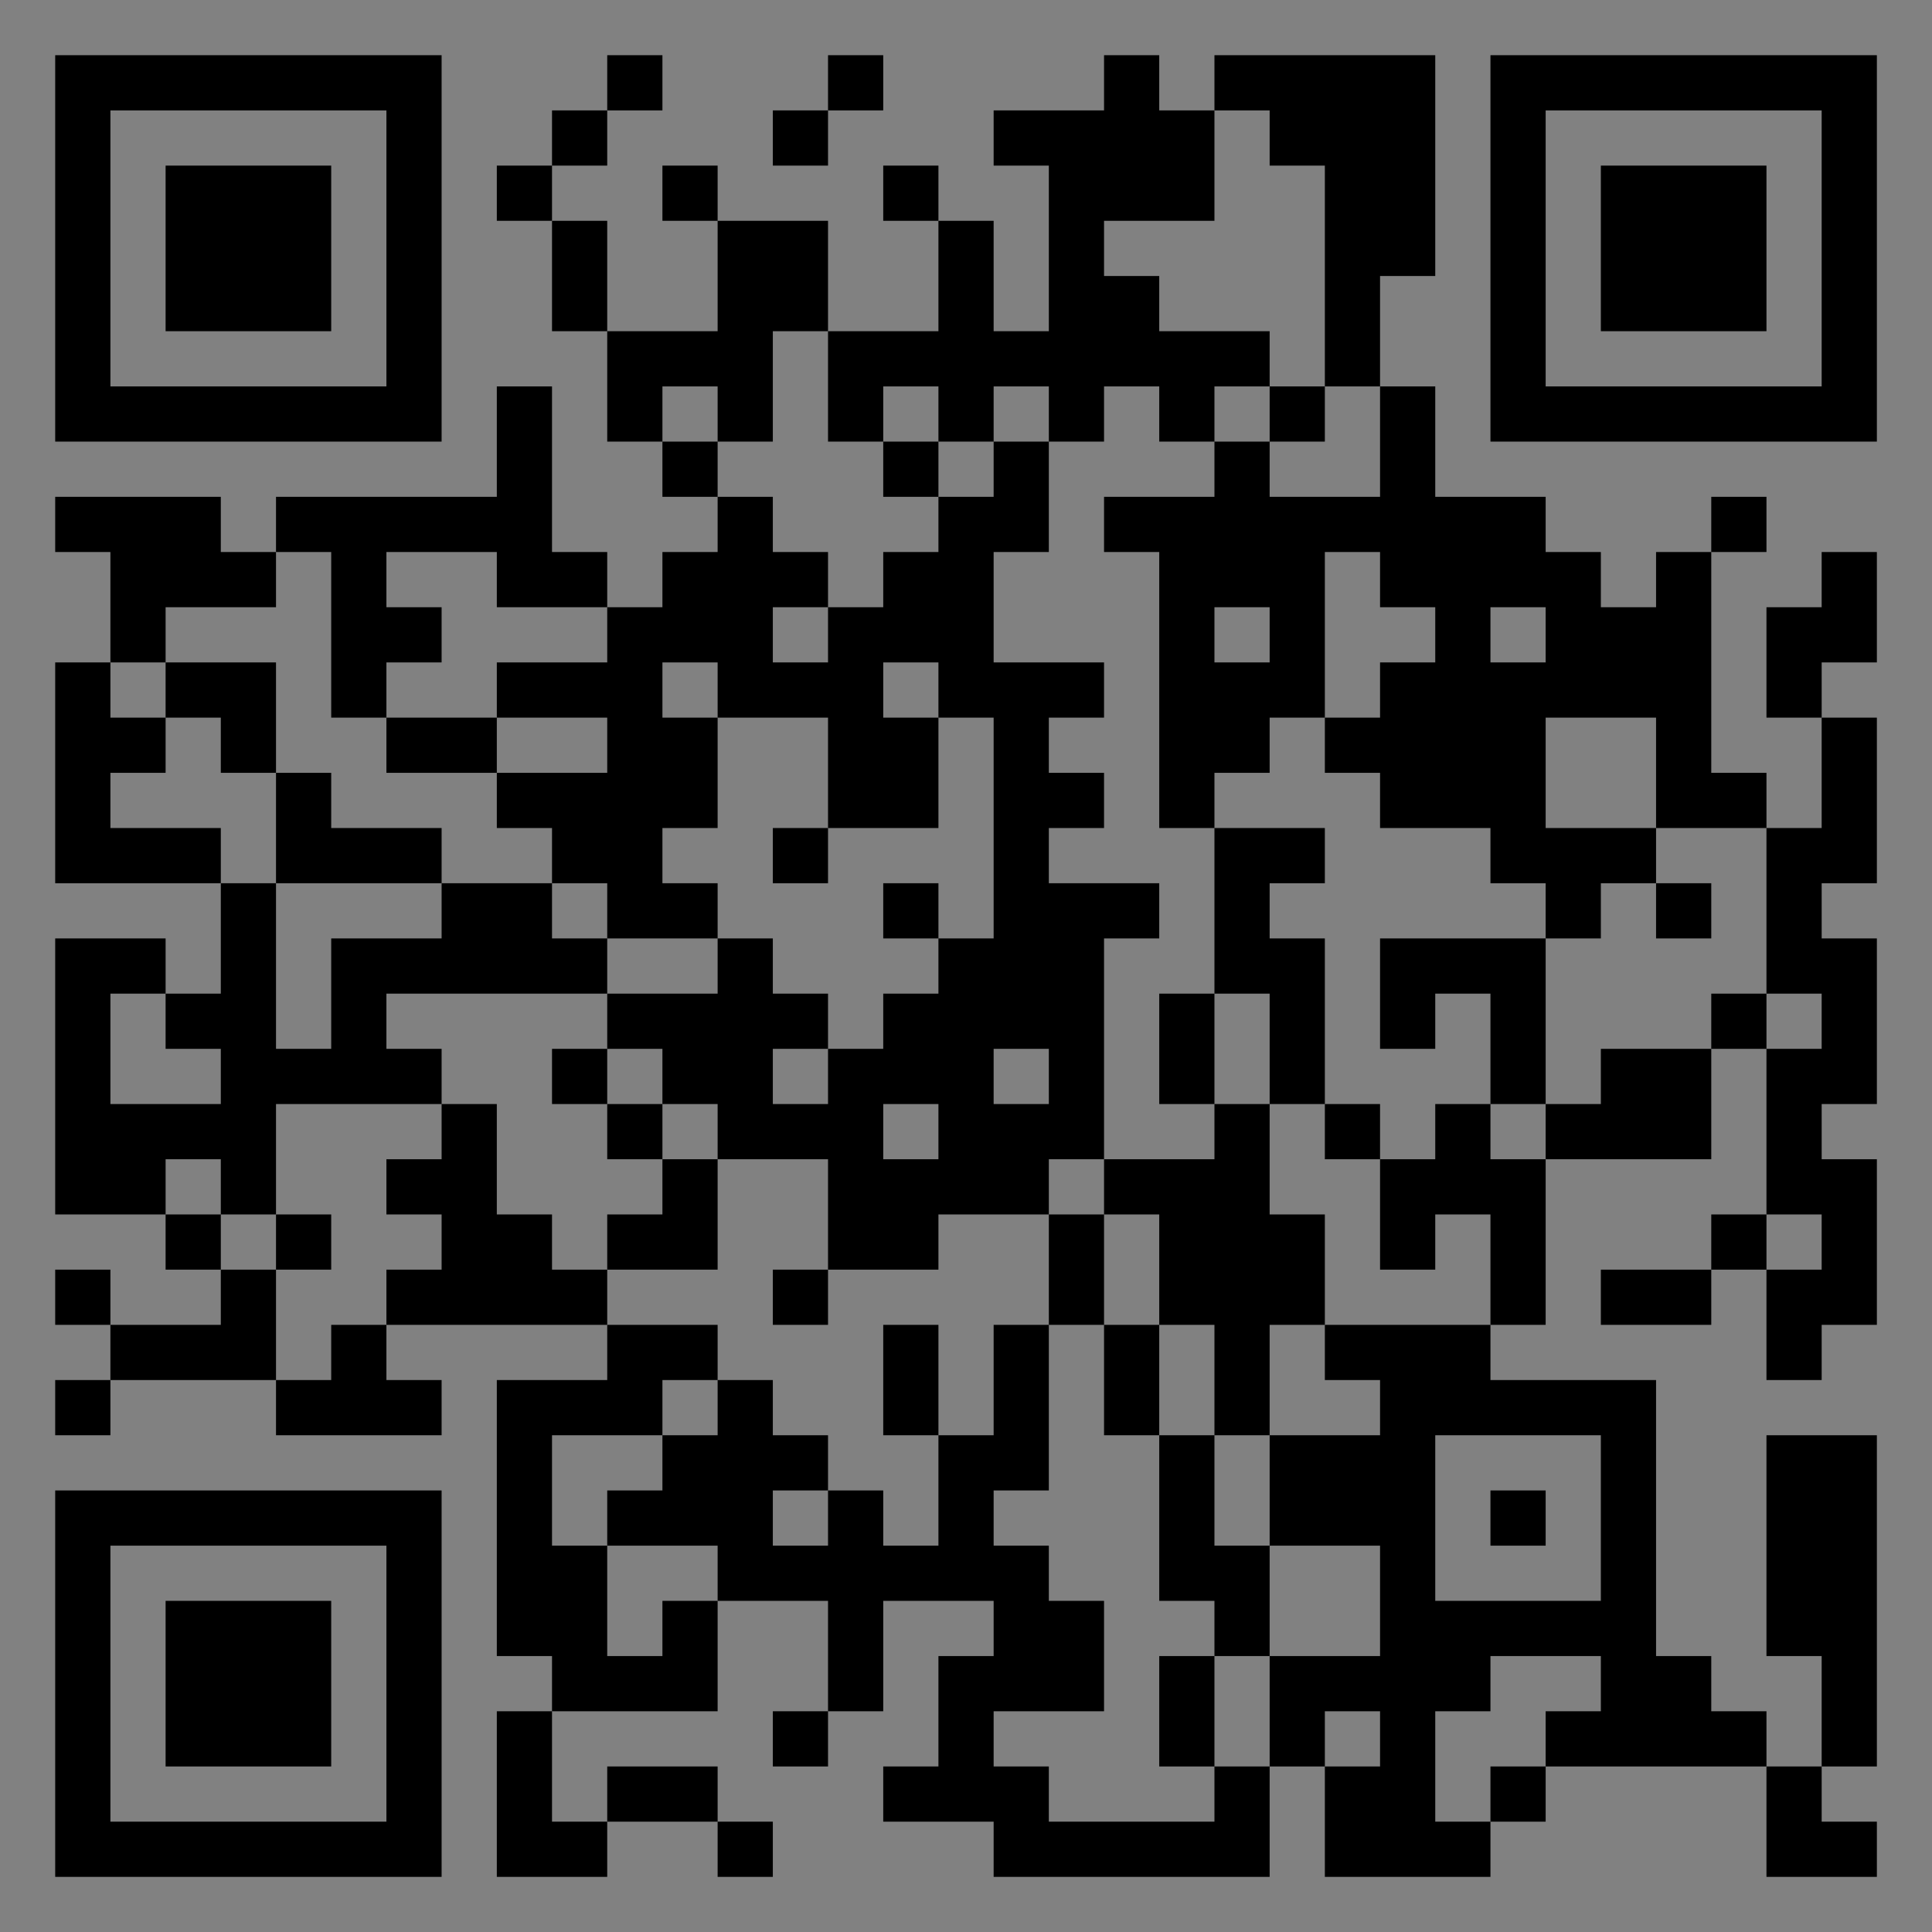 <?xml version="1.0" encoding="UTF-8"?>
<svg xmlns="http://www.w3.org/2000/svg" version="1.1" width="400" height="400" viewBox="0 0 400 400"><rect x="0" y="0" width="400" height="400" fill="#808080" stroke="none"/><rect x="0" y="0" width="400" height="400" fill="#ffffff" fill-opacity="0.01"/><g transform="scale(11.429)"><g transform="translate(1.000,1.000)"><path fill-rule="evenodd" d="M10 0L10 1L9 1L9 2L8 2L8 3L9 3L9 5L10 5L10 7L11 7L11 8L12 8L12 9L11 9L11 10L10 10L10 9L9 9L9 6L8 6L8 8L4 8L4 9L3 9L3 8L0 8L0 9L1 9L1 11L0 11L0 15L3 15L3 17L2 17L2 16L0 16L0 21L2 21L2 22L3 22L3 23L1 23L1 22L0 22L0 23L1 23L1 24L0 24L0 25L1 25L1 24L4 24L4 25L7 25L7 24L6 24L6 23L10 23L10 24L8 24L8 29L9 29L9 30L8 30L8 33L10 33L10 32L12 32L12 33L13 33L13 32L12 32L12 31L10 31L10 32L9 32L9 30L12 30L12 28L14 28L14 30L13 30L13 31L14 31L14 30L15 30L15 28L17 28L17 29L16 29L16 31L15 31L15 32L17 32L17 33L22 33L22 31L23 31L23 33L26 33L26 32L27 32L27 31L31 31L31 33L33 33L33 32L32 32L32 31L33 31L33 25L31 25L31 29L32 29L32 31L31 31L31 30L30 30L30 29L29 29L29 24L26 24L26 23L27 23L27 20L30 20L30 18L31 18L31 21L30 21L30 22L28 22L28 23L30 23L30 22L31 22L31 24L32 24L32 23L33 23L33 20L32 20L32 19L33 19L33 16L32 16L32 15L33 15L33 12L32 12L32 11L33 11L33 9L32 9L32 10L31 10L31 12L32 12L32 14L31 14L31 13L30 13L30 9L31 9L31 8L30 8L30 9L29 9L29 10L28 10L28 9L27 9L27 8L25 8L25 6L24 6L24 4L25 4L25 0L21 0L21 1L20 1L20 0L19 0L19 1L17 1L17 2L18 2L18 5L17 5L17 3L16 3L16 2L15 2L15 3L16 3L16 5L14 5L14 3L12 3L12 2L11 2L11 3L12 3L12 5L10 5L10 3L9 3L9 2L10 2L10 1L11 1L11 0ZM14 0L14 1L13 1L13 2L14 2L14 1L15 1L15 0ZM21 1L21 3L19 3L19 4L20 4L20 5L22 5L22 6L21 6L21 7L20 7L20 6L19 6L19 7L18 7L18 6L17 6L17 7L16 7L16 6L15 6L15 7L14 7L14 5L13 5L13 7L12 7L12 6L11 6L11 7L12 7L12 8L13 8L13 9L14 9L14 10L13 10L13 11L14 11L14 10L15 10L15 9L16 9L16 8L17 8L17 7L18 7L18 9L17 9L17 11L19 11L19 12L18 12L18 13L19 13L19 14L18 14L18 15L20 15L20 16L19 16L19 20L18 20L18 21L16 21L16 22L14 22L14 20L12 20L12 19L11 19L11 18L10 18L10 17L12 17L12 16L13 16L13 17L14 17L14 18L13 18L13 19L14 19L14 18L15 18L15 17L16 17L16 16L17 16L17 12L16 12L16 11L15 11L15 12L16 12L16 14L14 14L14 12L12 12L12 11L11 11L11 12L12 12L12 14L11 14L11 15L12 15L12 16L10 16L10 15L9 15L9 14L8 14L8 13L10 13L10 12L8 12L8 11L10 11L10 10L8 10L8 9L6 9L6 10L7 10L7 11L6 11L6 12L5 12L5 9L4 9L4 10L2 10L2 11L1 11L1 12L2 12L2 13L1 13L1 14L3 14L3 15L4 15L4 18L5 18L5 16L7 16L7 15L9 15L9 16L10 16L10 17L6 17L6 18L7 18L7 19L4 19L4 21L3 21L3 20L2 20L2 21L3 21L3 22L4 22L4 24L5 24L5 23L6 23L6 22L7 22L7 21L6 21L6 20L7 20L7 19L8 19L8 21L9 21L9 22L10 22L10 23L12 23L12 24L11 24L11 25L9 25L9 27L10 27L10 29L11 29L11 28L12 28L12 27L10 27L10 26L11 26L11 25L12 25L12 24L13 24L13 25L14 25L14 26L13 26L13 27L14 27L14 26L15 26L15 27L16 27L16 25L17 25L17 23L18 23L18 26L17 26L17 27L18 27L18 28L19 28L19 30L17 30L17 31L18 31L18 32L21 32L21 31L22 31L22 29L24 29L24 27L22 27L22 25L24 25L24 24L23 24L23 23L26 23L26 21L25 21L25 22L24 22L24 20L25 20L25 19L26 19L26 20L27 20L27 19L28 19L28 18L30 18L30 17L31 17L31 18L32 18L32 17L31 17L31 14L29 14L29 12L27 12L27 14L29 14L29 15L28 15L28 16L27 16L27 15L26 15L26 14L24 14L24 13L23 13L23 12L24 12L24 11L25 11L25 10L24 10L24 9L23 9L23 12L22 12L22 13L21 13L21 14L20 14L20 9L19 9L19 8L21 8L21 7L22 7L22 8L24 8L24 6L23 6L23 2L22 2L22 1ZM22 6L22 7L23 7L23 6ZM15 7L15 8L16 8L16 7ZM21 10L21 11L22 11L22 10ZM26 10L26 11L27 11L27 10ZM2 11L2 12L3 12L3 13L4 13L4 15L7 15L7 14L5 14L5 13L4 13L4 11ZM6 12L6 13L8 13L8 12ZM13 14L13 15L14 15L14 14ZM21 14L21 17L20 17L20 19L21 19L21 20L19 20L19 21L18 21L18 23L19 23L19 25L20 25L20 28L21 28L21 29L20 29L20 31L21 31L21 29L22 29L22 27L21 27L21 25L22 25L22 23L23 23L23 21L22 21L22 19L23 19L23 20L24 20L24 19L23 19L23 16L22 16L22 15L23 15L23 14ZM15 15L15 16L16 16L16 15ZM29 15L29 16L30 16L30 15ZM24 16L24 18L25 18L25 17L26 17L26 19L27 19L27 16ZM1 17L1 19L3 19L3 18L2 18L2 17ZM21 17L21 19L22 19L22 17ZM9 18L9 19L10 19L10 20L11 20L11 21L10 21L10 22L12 22L12 20L11 20L11 19L10 19L10 18ZM17 18L17 19L18 19L18 18ZM15 19L15 20L16 20L16 19ZM4 21L4 22L5 22L5 21ZM19 21L19 23L20 23L20 25L21 25L21 23L20 23L20 21ZM31 21L31 22L32 22L32 21ZM13 22L13 23L14 23L14 22ZM15 23L15 25L16 25L16 23ZM25 25L25 28L28 28L28 25ZM26 26L26 27L27 27L27 26ZM26 29L26 30L25 30L25 32L26 32L26 31L27 31L27 30L28 30L28 29ZM23 30L23 31L24 31L24 30ZM0 0L0 7L7 7L7 0ZM1 1L1 6L6 6L6 1ZM2 2L2 5L5 5L5 2ZM33 0L26 0L26 7L33 7ZM32 1L27 1L27 6L32 6ZM31 2L28 2L28 5L31 5ZM0 33L7 33L7 26L0 26ZM1 32L6 32L6 27L1 27ZM2 31L5 31L5 28L2 28Z" fill="#000000"/></g></g></svg>
